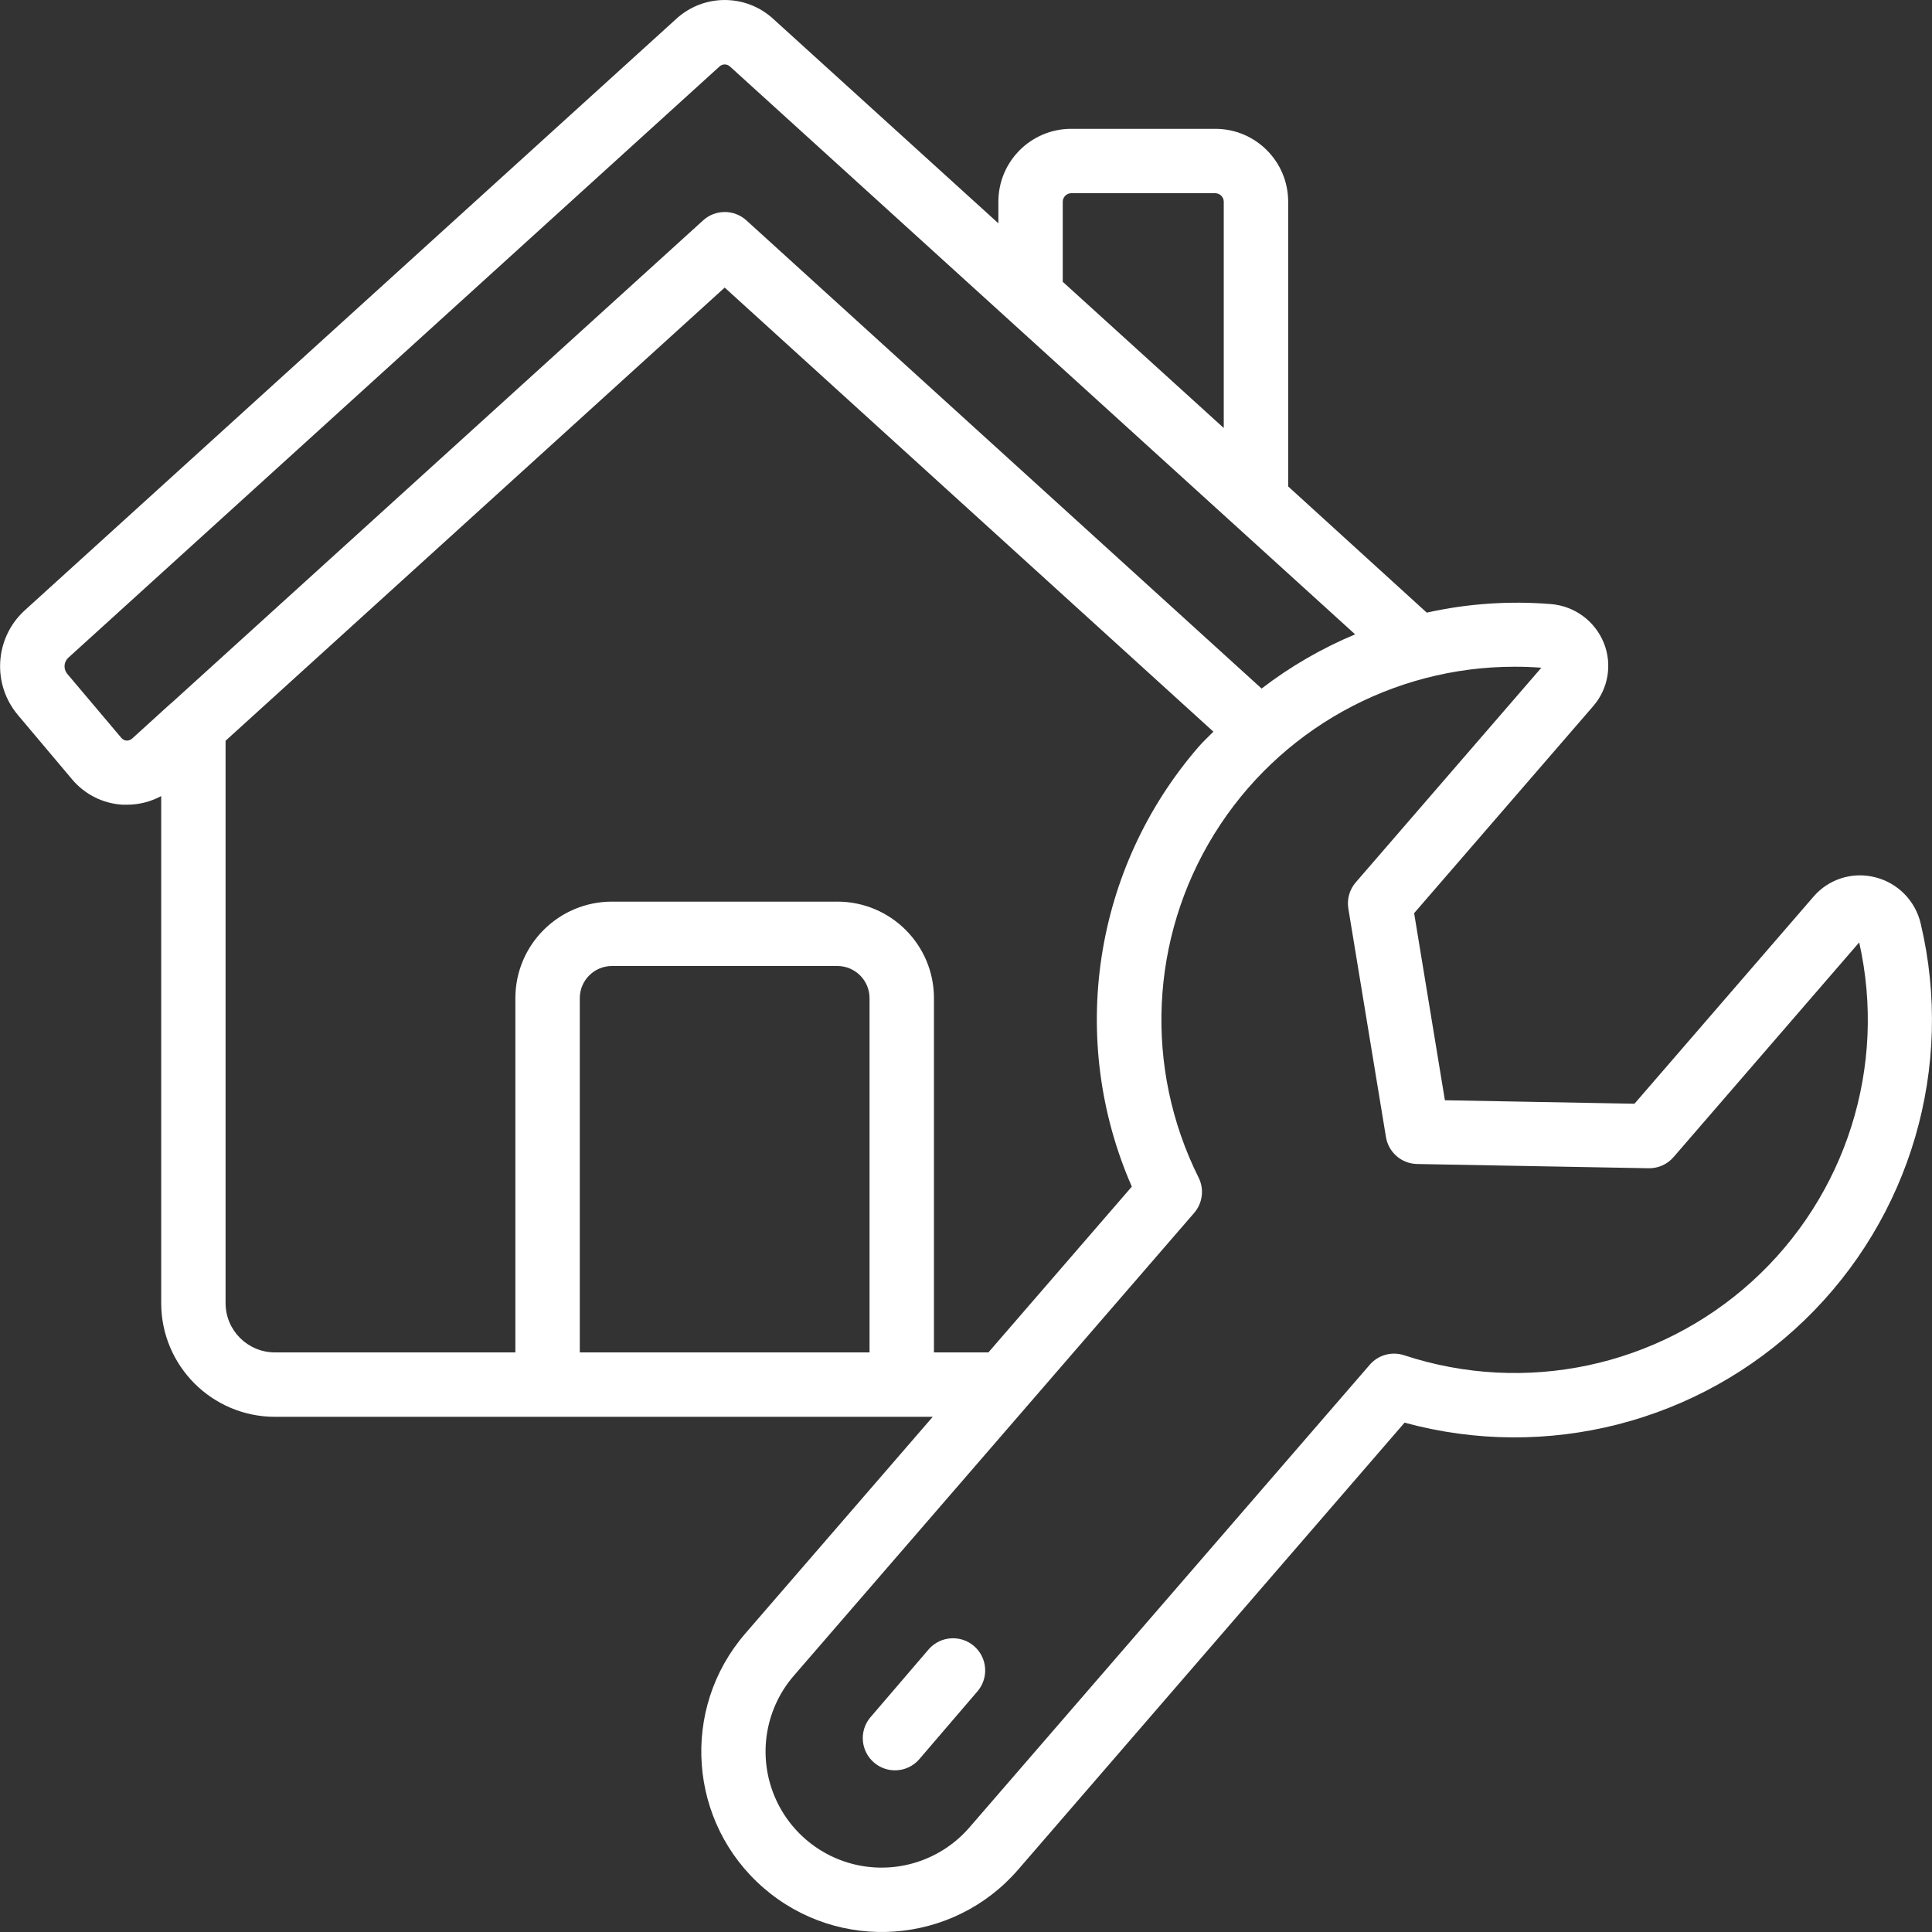 <svg width="41" height="41" viewBox="0 0 41 41" fill="none" xmlns="http://www.w3.org/2000/svg">
<rect x="0" y="0" width="41" height="41" fill="#333333" stroke="none"/>
<g id="fi_4631472" clip-path="url(#clip0_2003_121)">
<g id="Group">
<g id="Page-1_18_">
<g id="_x30_19---House-Maintanence">
<path id="Shape_48_" d="M1.523 16.531C1.791 16.854 2.18 17.052 2.599 17.077H2.696C2.949 17.077 3.198 17.014 3.421 16.894V27.655C3.422 28.986 4.501 30.065 5.833 30.067H19.794L15.816 34.666C14.432 36.265 14.607 38.683 16.207 40.067C17.806 41.45 20.224 41.275 21.607 39.676L29.807 30.191C32.824 31.014 36.051 30.187 38.298 28.013C40.546 25.839 41.482 22.642 40.76 19.599C40.647 19.114 40.271 18.733 39.786 18.615C39.309 18.495 38.804 18.656 38.484 19.03L34.686 23.423L30.663 23.349L30.01 19.379L33.809 14.987C34.132 14.616 34.219 14.096 34.034 13.64C33.846 13.179 33.415 12.862 32.919 12.82C32.035 12.747 31.144 12.808 30.278 13.001L27.337 10.323V4.278C27.336 3.426 26.645 2.735 25.793 2.734H22.731C21.879 2.735 21.188 3.426 21.187 4.278V4.739L16.415 0.406C15.831 -0.135 14.929 -0.135 14.345 0.406L0.517 12.96C-0.113 13.543 -0.173 14.518 0.38 15.174L1.523 16.531ZM12.304 28.7V21.183C12.304 20.806 12.61 20.5 12.987 20.5H17.77C18.148 20.5 18.453 20.806 18.453 21.183V28.7H12.304V28.7ZM19.82 28.7V21.183C19.82 20.051 18.902 19.134 17.77 19.134H12.987C11.855 19.134 10.937 20.051 10.937 21.183V28.7H5.833C5.255 28.699 4.788 28.232 4.787 27.655V15.72L15.379 6.103L25.75 15.527C25.647 15.634 25.537 15.732 25.439 15.845C23.203 18.423 22.65 22.057 24.019 25.182L20.976 28.7H19.82ZM32.143 14.149C32.332 14.149 32.521 14.156 32.71 14.17L28.772 18.724C28.639 18.877 28.581 19.082 28.614 19.282L29.412 24.129C29.465 24.455 29.744 24.696 30.073 24.702L34.985 24.792C35.188 24.796 35.383 24.709 35.515 24.556L39.455 19.999C40.048 22.633 39.178 25.381 37.179 27.195C35.18 29.008 32.36 29.606 29.797 28.76C29.534 28.674 29.245 28.755 29.066 28.965L20.572 38.782C19.996 39.447 19.11 39.755 18.246 39.59C17.382 39.424 16.672 38.81 16.383 37.979C16.094 37.148 16.271 36.226 16.846 35.561L25.341 25.741C25.522 25.533 25.559 25.236 25.436 24.99C24.276 22.666 24.402 19.908 25.768 17.7C27.134 15.492 29.546 14.148 32.143 14.149V14.149H32.143ZM22.553 4.278C22.556 4.181 22.634 4.103 22.731 4.1H25.792C25.89 4.103 25.968 4.181 25.97 4.278V9.083L22.553 5.98V4.278ZM1.439 13.968L15.267 1.413C15.33 1.352 15.43 1.352 15.493 1.413L28.758 13.462C28.049 13.758 27.382 14.145 26.773 14.612L15.84 4.677C15.579 4.44 15.181 4.44 14.921 4.677L3.625 14.931H3.621L2.805 15.673C2.773 15.701 2.731 15.717 2.688 15.717C2.641 15.713 2.598 15.69 2.569 15.652L1.423 14.295C1.346 14.197 1.353 14.058 1.439 13.968Z" fill="white"/>
<path id="Path_34_" fill-rule="evenodd" clip-rule="evenodd" d="M19.716 34.992L18.462 36.455C18.229 36.743 18.267 37.164 18.549 37.405C18.83 37.646 19.252 37.619 19.5 37.343L20.754 35.88C20.988 35.593 20.95 35.171 20.668 34.93C20.387 34.69 19.965 34.717 19.716 34.992Z" fill="white"/>
</g>
</g>
</g>
</g>
<defs>
<clipPath id="clip0_2003_121">
<rect width="41" height="41" fill="white"/>
</clipPath>
</defs>
</svg>
